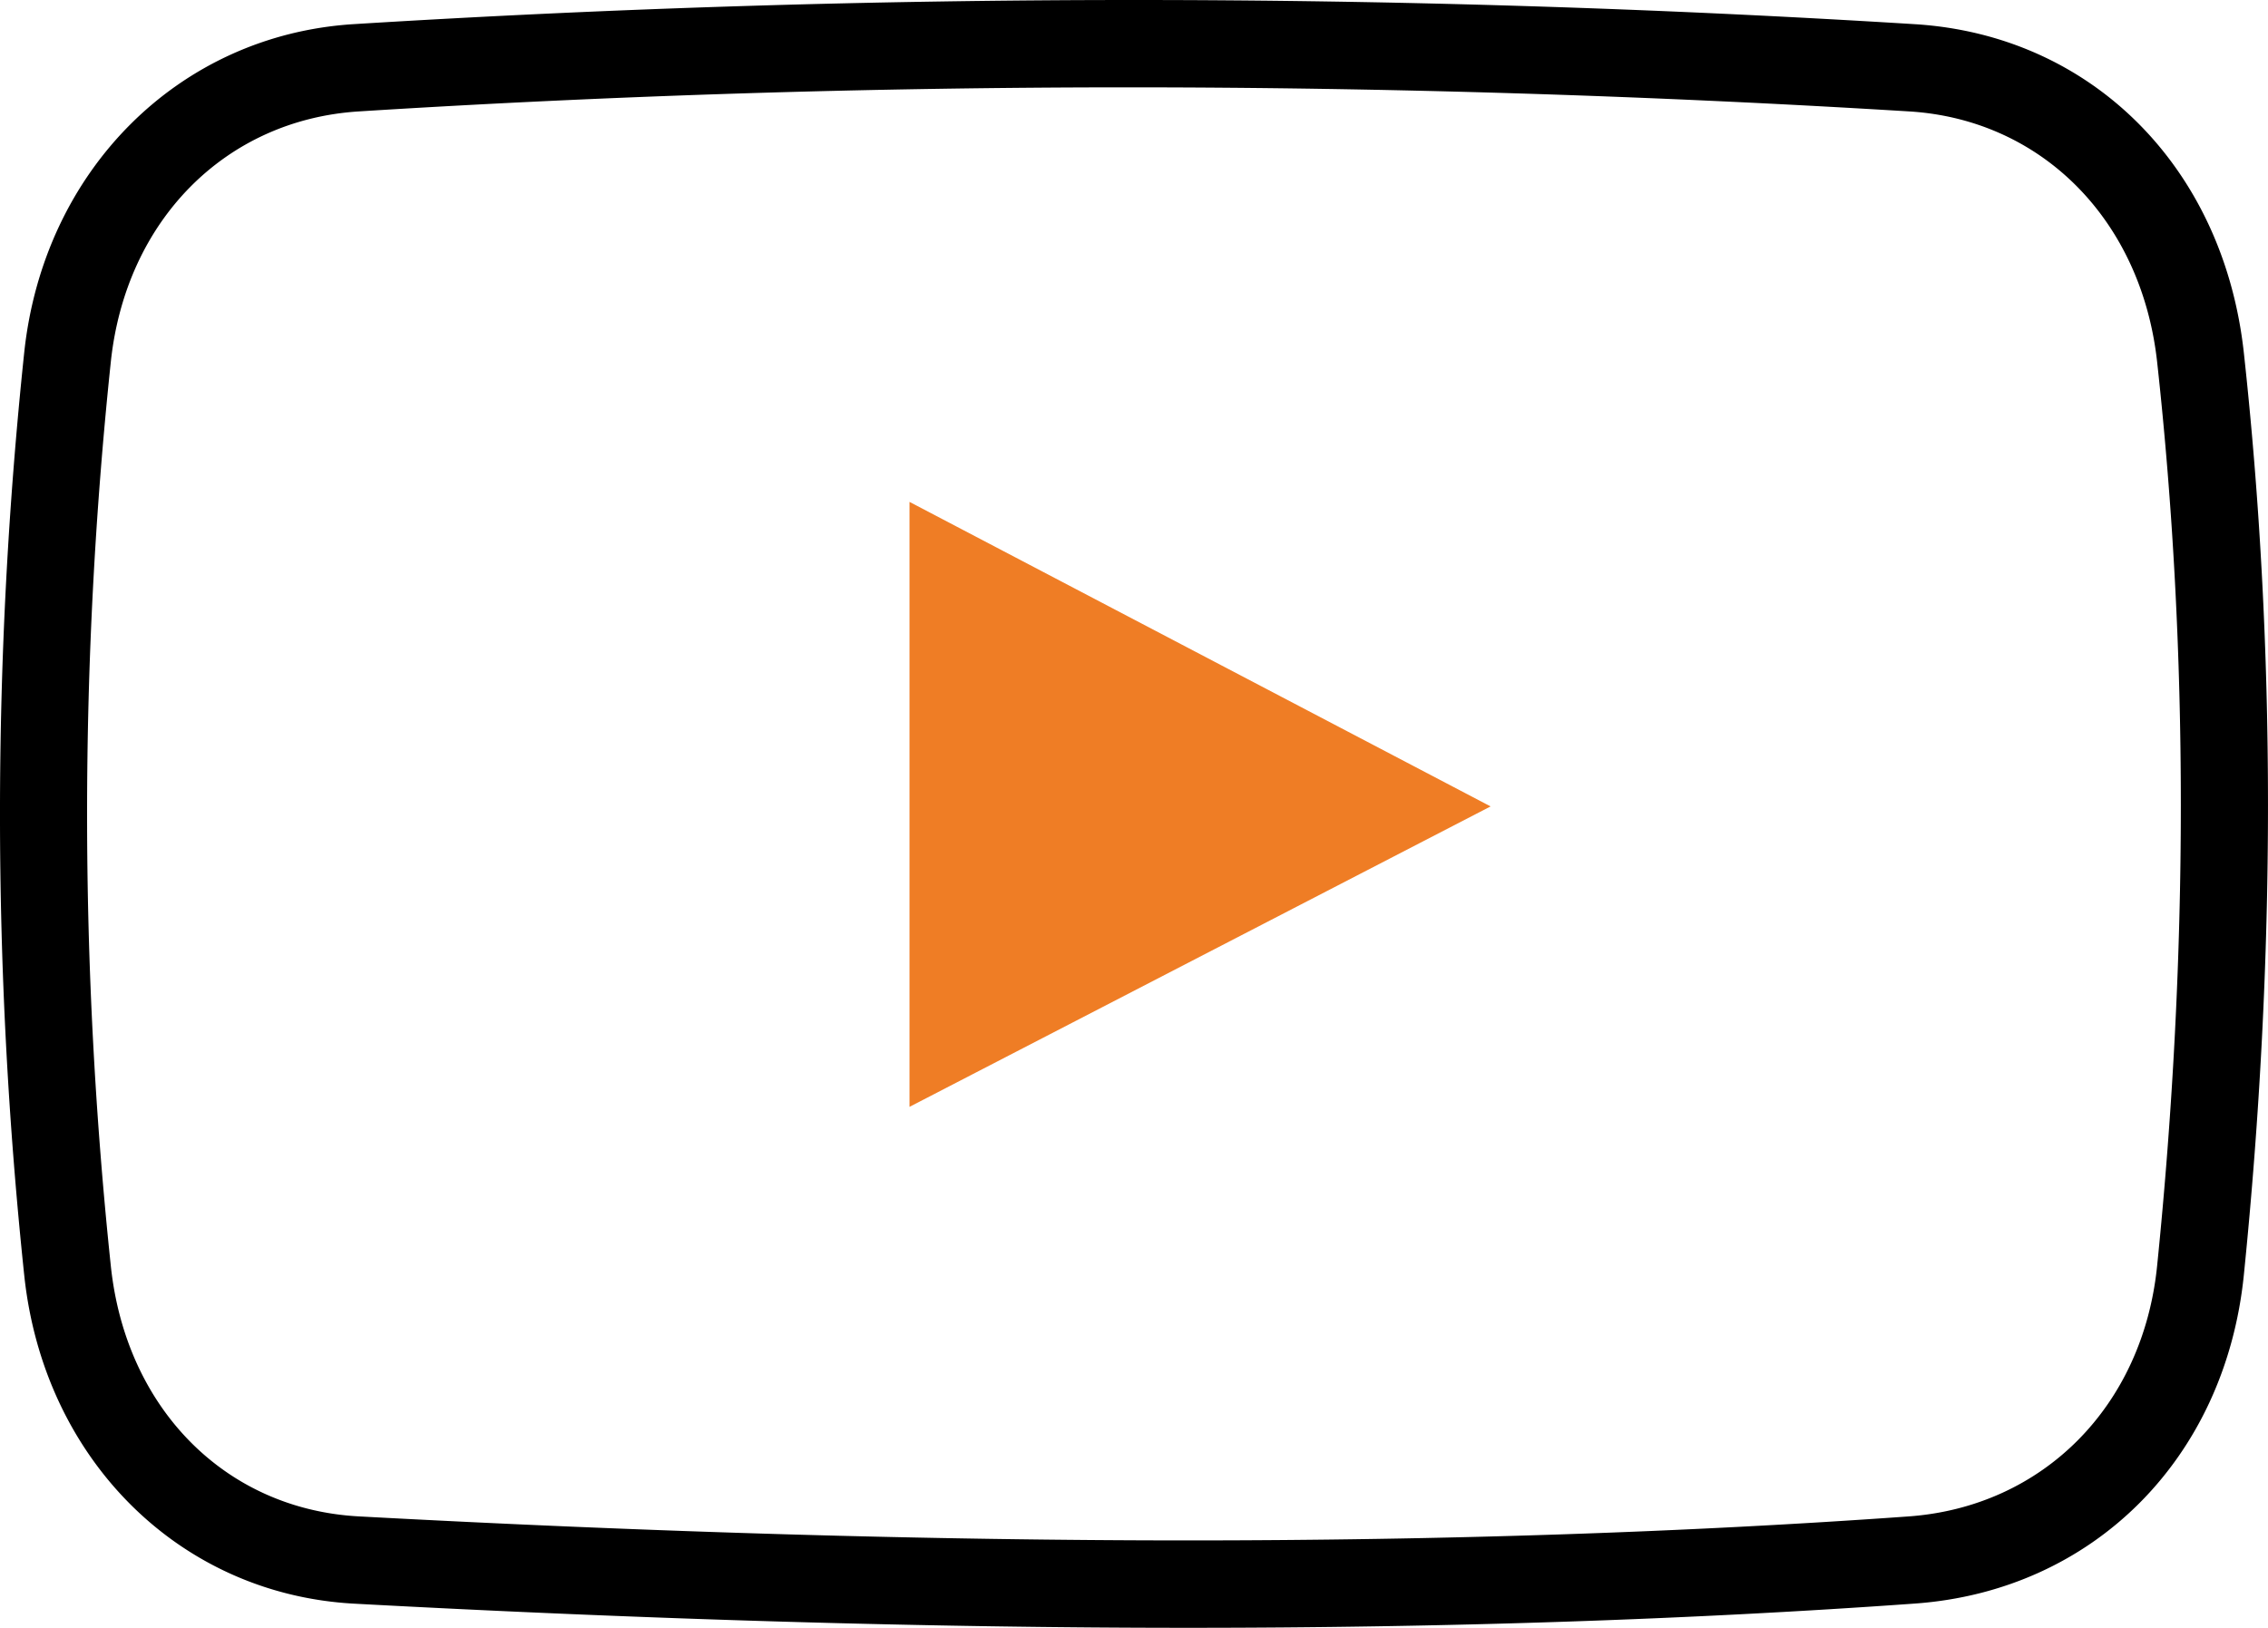 <svg xmlns="http://www.w3.org/2000/svg" width="116.629mm" height="83.73mm" viewBox="0 0 330.602 237.344"><title>en-video</title><path d="M175.222,284.95h0c-37.596,0-78.526-1.192-121.646-3.523-25.474-1.402-45.235-21.108-48.048-47.932a642.167,642.167,0,0,1,0-134.454c2.807-26.6,22.541-46.307,47.99-47.913a1839.23,1839.23,0,0,1,227.545,0c25.748,1.567,45.038,20.809,48.016,47.887,4.692,42.873,4.699,88.103.006,134.461-2.711,26.805-21.983,46.071-47.952,47.938C248.453,283.758,212.818,284.95,175.222,284.95ZM166.428,60.341c-37.475,0-75.198,1.185-112.121,3.51C34.858,65.075,20.33,79.761,18.153,100.384a629.546,629.546,0,0,0,0,131.778c2.178,20.79,16.687,35.469,36.104,36.54,42.891,2.319,83.592,3.505,120.954,3.505,37.297,0,72.627-1.179,105.01-3.498,19.595-1.415,34.155-16.088,36.218-36.521,4.61-45.466,4.61-89.798.006-131.778-2.267-20.688-16.801-35.38-36.154-36.559C242.223,61.52,203.909,60.341,166.428,60.341ZM134.959,121.143V208.589l83.688-43.427Z" transform="translate(-2.001 -47.606)"/><polygon points="132.576 73.177 132.576 161.385 217.282 117.58 132.576 73.177" fill="#ef7d25"/></svg>